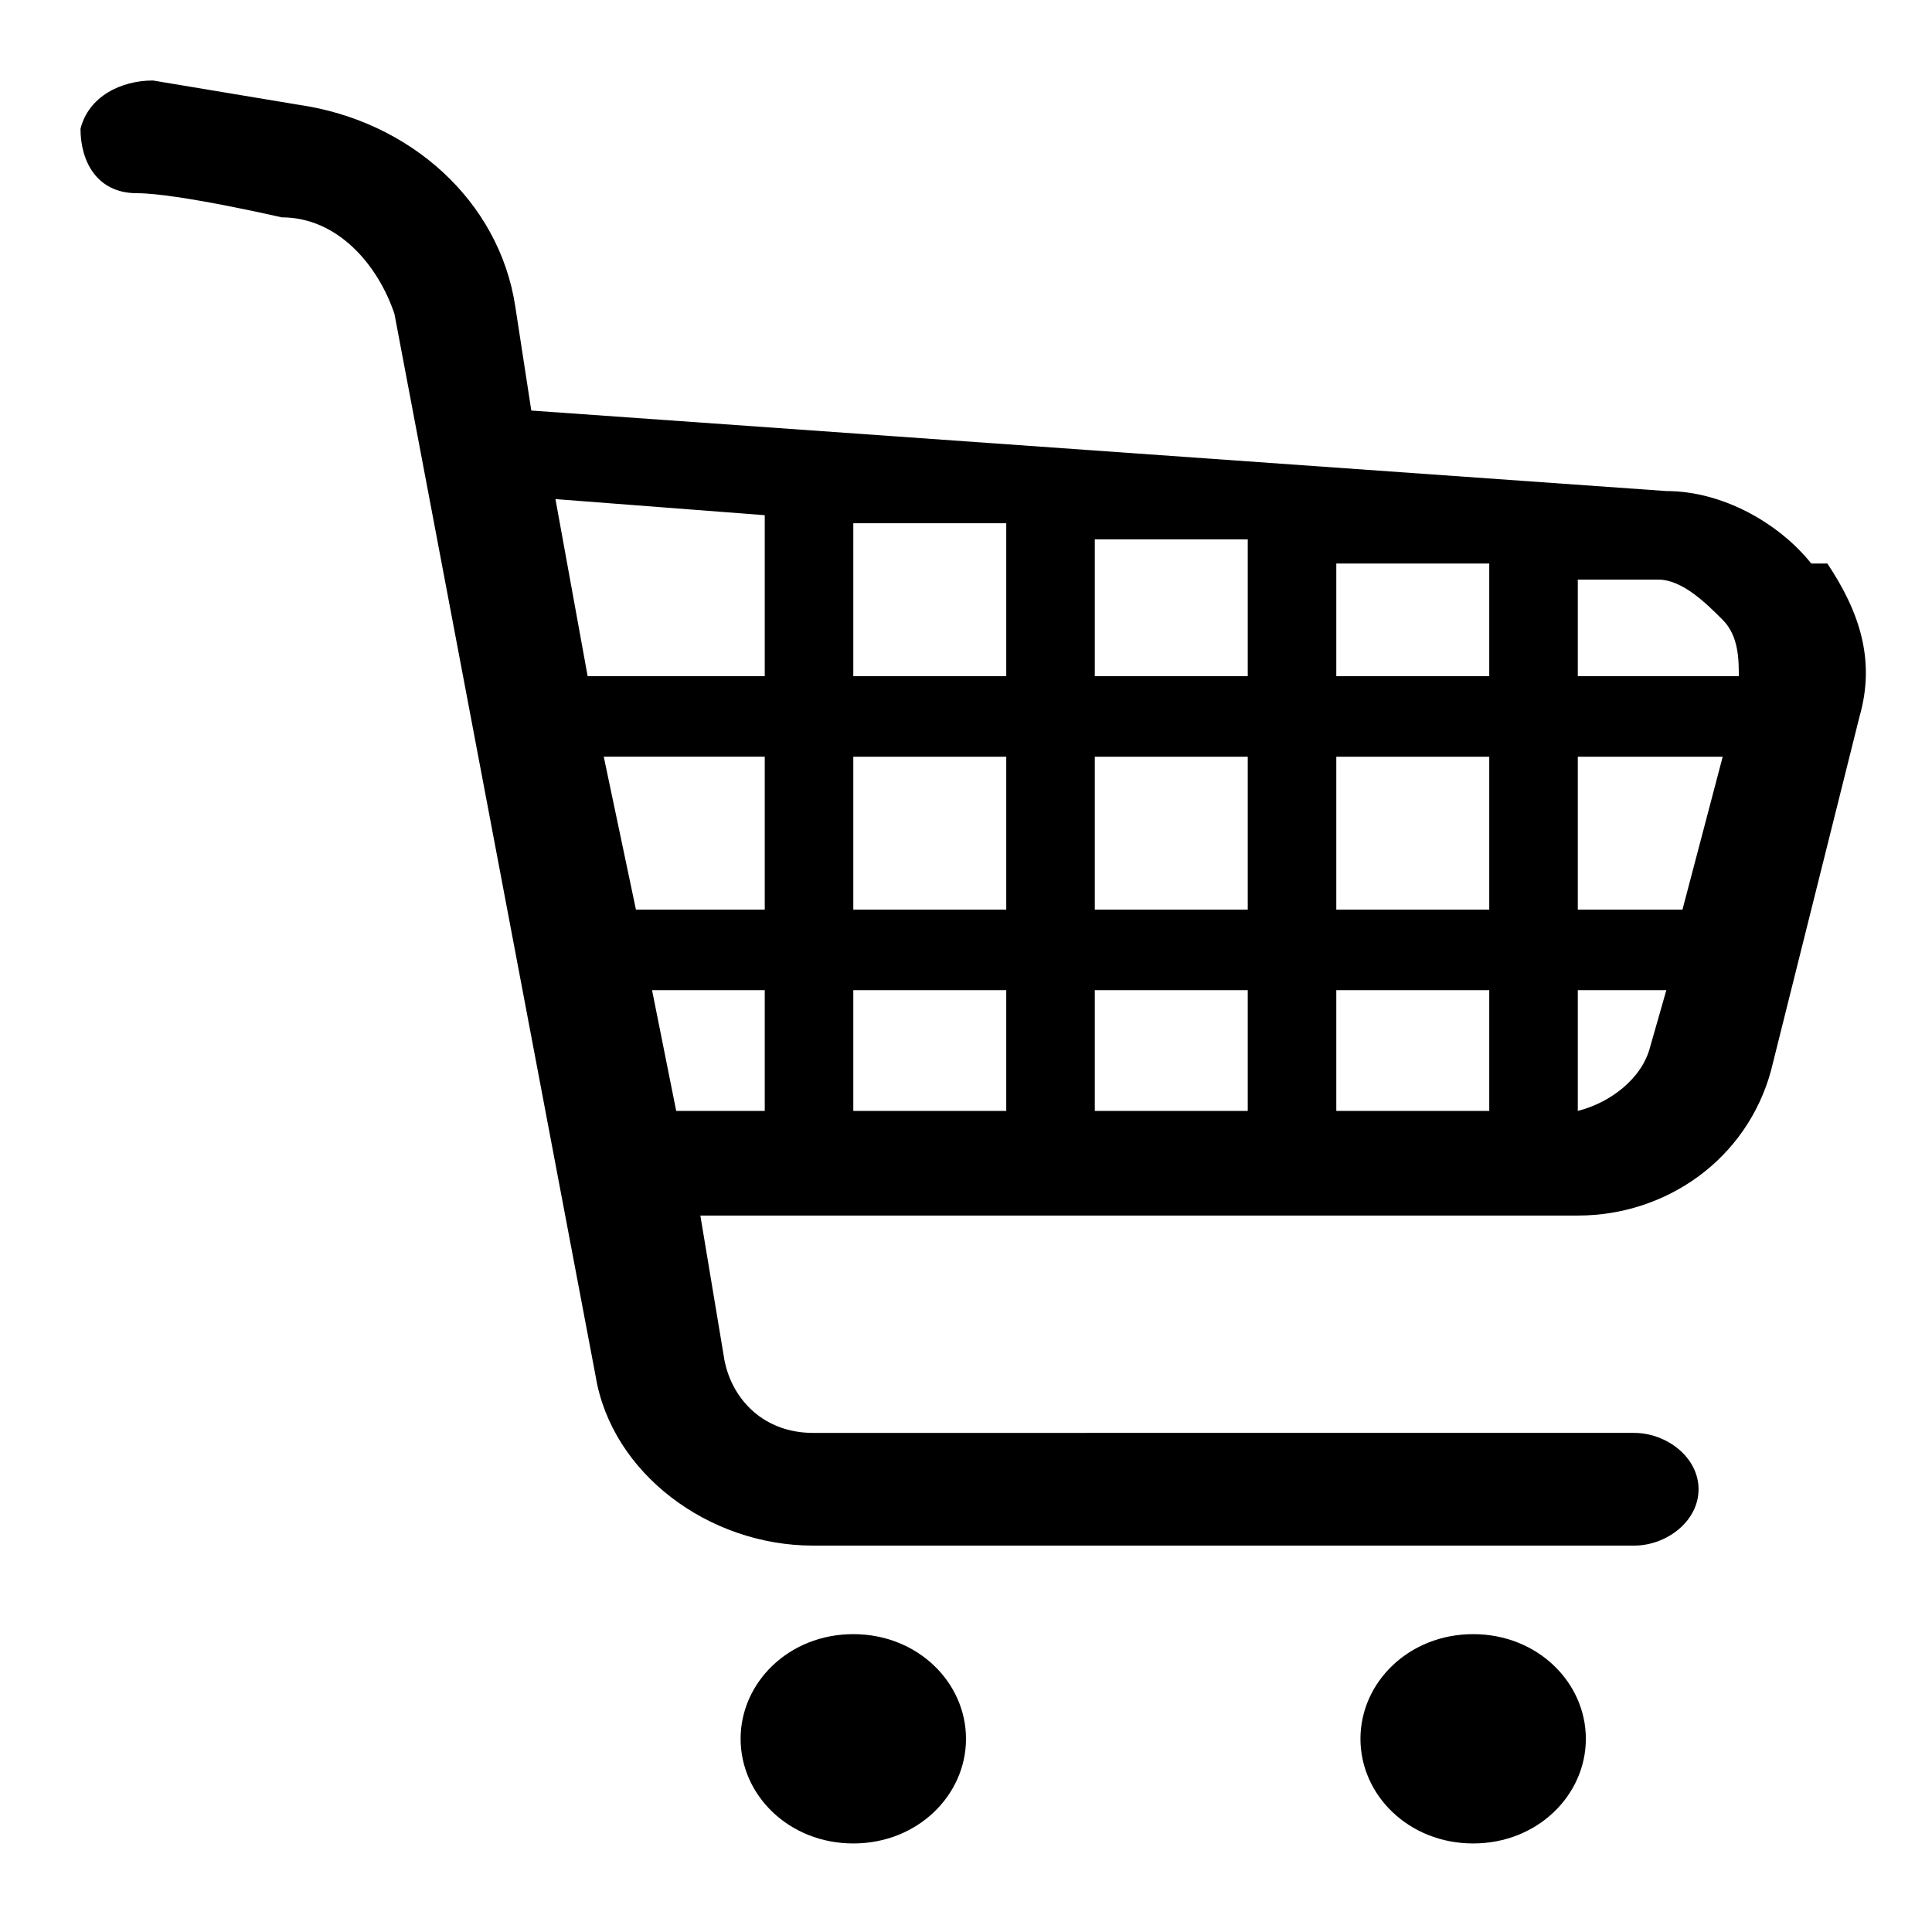 <svg xmlns="http://www.w3.org/2000/svg" width="24" height="24"><path fill="none" d="M0 0h24v24H0z"/><path d="M22.5 7c-.4-.5-1.1-.9-1.8-.9l-14.1-1-.2-1.3c-.2-1.3-1.3-2.3-2.7-2.5L1.9 1c-.4 0-.8.2-.9.6 0 .4.2.8.7.8s1.8.3 1.8.3c.7 0 1.2.6 1.4 1.2l2.5 13.2c.2 1.2 1.4 2.1 2.7 2.1h10.2c.4 0 .8-.3.8-.7s-.4-.7-.8-.7H10.1c-.6 0-1-.4-1.1-.9l-.3-1.8h10.9c1.1 0 2.1-.7 2.4-1.8l1.1-4.4c.2-.7 0-1.3-.4-1.9Zm-13 6.8H8.4l-.3-1.5h1.4v1.5Zm0-2.5H7.9l-.4-1.9h2v1.9Zm0-2.9H7.3l-.4-2.2 2.6.2v2Zm3 5.4h-1.9v-1.5h1.9v1.5Zm0-2.5h-1.9V9.4h1.9v1.9Zm0-2.9h-1.9V6.5h1.9v1.9Zm3 5.4h-1.9v-1.5h1.9v1.5Zm0-2.5h-1.9V9.4h1.9v1.9Zm0-2.9h-1.9V6.7h1.9v1.7Zm3 5.4h-1.9v-1.5h1.9v1.5Zm0-2.5h-1.9V9.4h1.9v1.9Zm0-2.9h-1.9V7h1.9v1.4Zm2 4.6c-.1.4-.5.7-.9.8v-1.5h1.1l-.2.7Zm.4-1.7h-1.3V9.4h1.8l-.5 1.9Zm-1.3-2.9V7.2h1c.3 0 .6.3.8.5.2.2.2.5.2.7h-2ZM10.6 20.3c-.8 0-1.4.6-1.4 1.3s.6 1.3 1.4 1.3 1.4-.6 1.4-1.3c0-.7-.6-1.3-1.4-1.3ZM18.3 20.3c-.8 0-1.4.6-1.4 1.3s.6 1.3 1.4 1.3 1.4-.6 1.4-1.3c0-.7-.6-1.3-1.4-1.3Z"/></svg>